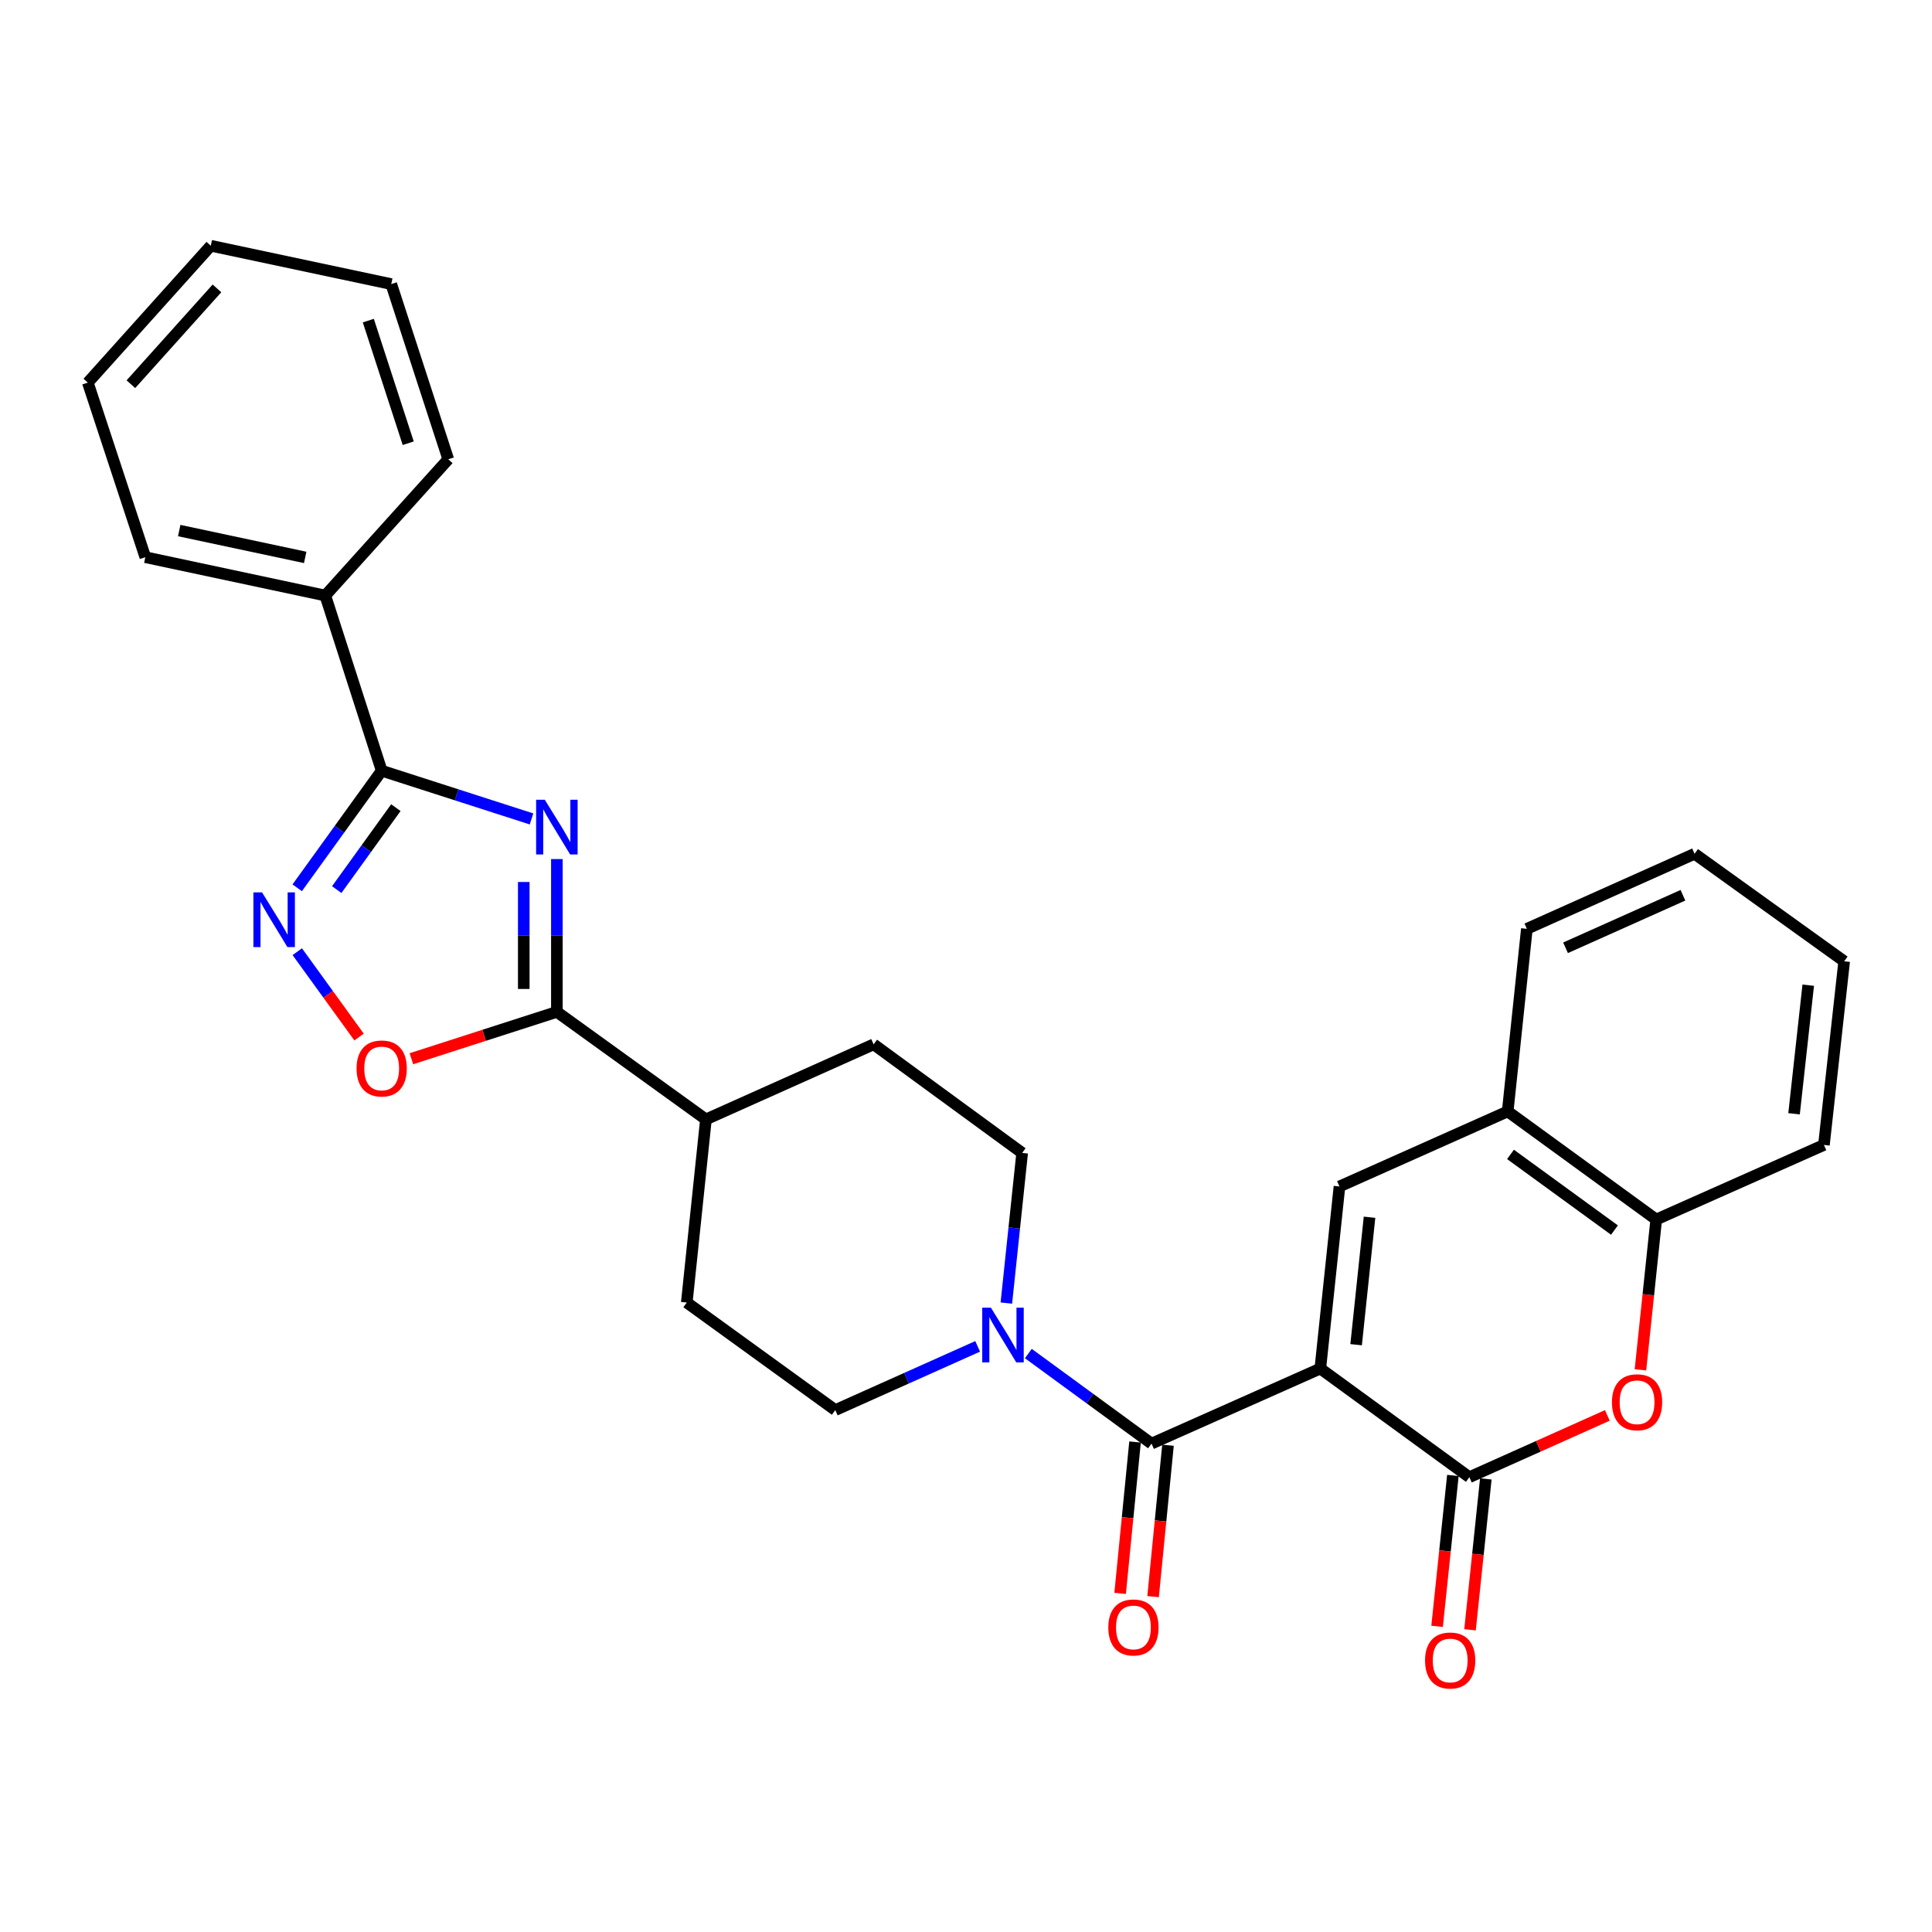 <?xml version='1.0' encoding='iso-8859-1'?>
<svg version='1.1' baseProfile='full'
              xmlns='http://www.w3.org/2000/svg'
                      xmlns:rdkit='http://www.rdkit.org/xml'
                      xmlns:xlink='http://www.w3.org/1999/xlink'
                  xml:space='preserve'
width='1000px' height='1000px' viewBox='0 0 1000 1000'>
<!-- END OF HEADER -->
<rect style='opacity:1.0;fill:#FFFFFF;stroke:none' width='1000' height='1000' x='0' y='0'> </rect>
<path class='bond-1' d='M 683.391,708.358 L 760.539,764.588' style='fill:none;fill-rule:evenodd;stroke:#000000;stroke-width:6px;stroke-linecap:butt;stroke-linejoin:miter;stroke-opacity:1' />
<path class='bond-2' d='M 683.391,708.358 L 596.028,747.213' style='fill:none;fill-rule:evenodd;stroke:#000000;stroke-width:6px;stroke-linecap:butt;stroke-linejoin:miter;stroke-opacity:1' />
<path class='bond-4' d='M 683.391,708.358 L 693.312,614.111' style='fill:none;fill-rule:evenodd;stroke:#000000;stroke-width:6px;stroke-linecap:butt;stroke-linejoin:miter;stroke-opacity:1' />
<path class='bond-4' d='M 701.923,696.015 L 708.867,630.042' style='fill:none;fill-rule:evenodd;stroke:#000000;stroke-width:6px;stroke-linecap:butt;stroke-linejoin:miter;stroke-opacity:1' />
<path class='bond-0' d='M 288.237,444.653 L 288.237,484.2' style='fill:none;fill-rule:evenodd;stroke:#0000FF;stroke-width:6px;stroke-linecap:butt;stroke-linejoin:miter;stroke-opacity:1' />
<path class='bond-0' d='M 288.237,484.2 L 288.237,523.748' style='fill:none;fill-rule:evenodd;stroke:#000000;stroke-width:6px;stroke-linecap:butt;stroke-linejoin:miter;stroke-opacity:1' />
<path class='bond-0' d='M 271.099,456.517 L 271.099,484.2' style='fill:none;fill-rule:evenodd;stroke:#0000FF;stroke-width:6px;stroke-linecap:butt;stroke-linejoin:miter;stroke-opacity:1' />
<path class='bond-0' d='M 271.099,484.2 L 271.099,511.884' style='fill:none;fill-rule:evenodd;stroke:#000000;stroke-width:6px;stroke-linecap:butt;stroke-linejoin:miter;stroke-opacity:1' />
<path class='bond-3' d='M 275.115,423.879 L 236.338,411.399' style='fill:none;fill-rule:evenodd;stroke:#0000FF;stroke-width:6px;stroke-linecap:butt;stroke-linejoin:miter;stroke-opacity:1' />
<path class='bond-3' d='M 236.338,411.399 L 197.56,398.92' style='fill:none;fill-rule:evenodd;stroke:#000000;stroke-width:6px;stroke-linecap:butt;stroke-linejoin:miter;stroke-opacity:1' />
<path class='bond-7' d='M 760.539,764.588 L 796.251,748.599' style='fill:none;fill-rule:evenodd;stroke:#000000;stroke-width:6px;stroke-linecap:butt;stroke-linejoin:miter;stroke-opacity:1' />
<path class='bond-7' d='M 796.251,748.599 L 831.963,732.609' style='fill:none;fill-rule:evenodd;stroke:#FF0000;stroke-width:6px;stroke-linecap:butt;stroke-linejoin:miter;stroke-opacity:1' />
<path class='bond-13' d='M 752.016,763.695 L 747.926,802.744' style='fill:none;fill-rule:evenodd;stroke:#000000;stroke-width:6px;stroke-linecap:butt;stroke-linejoin:miter;stroke-opacity:1' />
<path class='bond-13' d='M 747.926,802.744 L 743.836,841.792' style='fill:none;fill-rule:evenodd;stroke:#FF0000;stroke-width:6px;stroke-linecap:butt;stroke-linejoin:miter;stroke-opacity:1' />
<path class='bond-13' d='M 769.061,765.481 L 764.97,804.529' style='fill:none;fill-rule:evenodd;stroke:#000000;stroke-width:6px;stroke-linecap:butt;stroke-linejoin:miter;stroke-opacity:1' />
<path class='bond-13' d='M 764.97,804.529 L 760.88,843.577' style='fill:none;fill-rule:evenodd;stroke:#FF0000;stroke-width:6px;stroke-linecap:butt;stroke-linejoin:miter;stroke-opacity:1' />
<path class='bond-8' d='M 596.028,747.213 L 564.147,723.904' style='fill:none;fill-rule:evenodd;stroke:#000000;stroke-width:6px;stroke-linecap:butt;stroke-linejoin:miter;stroke-opacity:1' />
<path class='bond-8' d='M 564.147,723.904 L 532.267,700.595' style='fill:none;fill-rule:evenodd;stroke:#0000FF;stroke-width:6px;stroke-linecap:butt;stroke-linejoin:miter;stroke-opacity:1' />
<path class='bond-14' d='M 587.5,746.372 L 583.639,785.551' style='fill:none;fill-rule:evenodd;stroke:#000000;stroke-width:6px;stroke-linecap:butt;stroke-linejoin:miter;stroke-opacity:1' />
<path class='bond-14' d='M 583.639,785.551 L 579.778,824.73' style='fill:none;fill-rule:evenodd;stroke:#FF0000;stroke-width:6px;stroke-linecap:butt;stroke-linejoin:miter;stroke-opacity:1' />
<path class='bond-14' d='M 604.555,748.053 L 600.694,787.232' style='fill:none;fill-rule:evenodd;stroke:#000000;stroke-width:6px;stroke-linecap:butt;stroke-linejoin:miter;stroke-opacity:1' />
<path class='bond-14' d='M 600.694,787.232 L 596.833,826.411' style='fill:none;fill-rule:evenodd;stroke:#FF0000;stroke-width:6px;stroke-linecap:butt;stroke-linejoin:miter;stroke-opacity:1' />
<path class='bond-17' d='M 197.56,398.92 L 168.369,308.253' style='fill:none;fill-rule:evenodd;stroke:#000000;stroke-width:6px;stroke-linecap:butt;stroke-linejoin:miter;stroke-opacity:1' />
<path class='bond-32' d='M 197.56,398.92 L 175.697,429.22' style='fill:none;fill-rule:evenodd;stroke:#000000;stroke-width:6px;stroke-linecap:butt;stroke-linejoin:miter;stroke-opacity:1' />
<path class='bond-32' d='M 175.697,429.22 L 153.834,459.52' style='fill:none;fill-rule:evenodd;stroke:#0000FF;stroke-width:6px;stroke-linecap:butt;stroke-linejoin:miter;stroke-opacity:1' />
<path class='bond-32' d='M 204.899,418.038 L 189.595,439.248' style='fill:none;fill-rule:evenodd;stroke:#000000;stroke-width:6px;stroke-linecap:butt;stroke-linejoin:miter;stroke-opacity:1' />
<path class='bond-32' d='M 189.595,439.248 L 174.29,460.458' style='fill:none;fill-rule:evenodd;stroke:#0000FF;stroke-width:6px;stroke-linecap:butt;stroke-linejoin:miter;stroke-opacity:1' />
<path class='bond-10' d='M 693.312,614.111 L 780.38,575.266' style='fill:none;fill-rule:evenodd;stroke:#000000;stroke-width:6px;stroke-linecap:butt;stroke-linejoin:miter;stroke-opacity:1' />
<path class='bond-5' d='M 288.237,523.748 L 365.384,579.398' style='fill:none;fill-rule:evenodd;stroke:#000000;stroke-width:6px;stroke-linecap:butt;stroke-linejoin:miter;stroke-opacity:1' />
<path class='bond-9' d='M 288.237,523.748 L 250.589,535.872' style='fill:none;fill-rule:evenodd;stroke:#000000;stroke-width:6px;stroke-linecap:butt;stroke-linejoin:miter;stroke-opacity:1' />
<path class='bond-9' d='M 250.589,535.872 L 212.942,547.995' style='fill:none;fill-rule:evenodd;stroke:#FF0000;stroke-width:6px;stroke-linecap:butt;stroke-linejoin:miter;stroke-opacity:1' />
<path class='bond-6' d='M 153.869,492.591 L 169.857,514.679' style='fill:none;fill-rule:evenodd;stroke:#0000FF;stroke-width:6px;stroke-linecap:butt;stroke-linejoin:miter;stroke-opacity:1' />
<path class='bond-6' d='M 169.857,514.679 L 185.846,536.766' style='fill:none;fill-rule:evenodd;stroke:#FF0000;stroke-width:6px;stroke-linecap:butt;stroke-linejoin:miter;stroke-opacity:1' />
<path class='bond-29' d='M 849.093,709.028 L 853.177,670.124' style='fill:none;fill-rule:evenodd;stroke:#FF0000;stroke-width:6px;stroke-linecap:butt;stroke-linejoin:miter;stroke-opacity:1' />
<path class='bond-29' d='M 853.177,670.124 L 857.261,631.22' style='fill:none;fill-rule:evenodd;stroke:#000000;stroke-width:6px;stroke-linecap:butt;stroke-linejoin:miter;stroke-opacity:1' />
<path class='bond-15' d='M 506.029,696.873 L 469.187,713.365' style='fill:none;fill-rule:evenodd;stroke:#0000FF;stroke-width:6px;stroke-linecap:butt;stroke-linejoin:miter;stroke-opacity:1' />
<path class='bond-15' d='M 469.187,713.365 L 432.345,729.856' style='fill:none;fill-rule:evenodd;stroke:#000000;stroke-width:6px;stroke-linecap:butt;stroke-linejoin:miter;stroke-opacity:1' />
<path class='bond-16' d='M 520.886,674.472 L 524.977,635.613' style='fill:none;fill-rule:evenodd;stroke:#0000FF;stroke-width:6px;stroke-linecap:butt;stroke-linejoin:miter;stroke-opacity:1' />
<path class='bond-16' d='M 524.977,635.613 L 529.067,596.754' style='fill:none;fill-rule:evenodd;stroke:#000000;stroke-width:6px;stroke-linecap:butt;stroke-linejoin:miter;stroke-opacity:1' />
<path class='bond-11' d='M 780.38,575.266 L 857.261,631.22' style='fill:none;fill-rule:evenodd;stroke:#000000;stroke-width:6px;stroke-linecap:butt;stroke-linejoin:miter;stroke-opacity:1' />
<path class='bond-11' d='M 781.828,597.515 L 835.644,636.683' style='fill:none;fill-rule:evenodd;stroke:#000000;stroke-width:6px;stroke-linecap:butt;stroke-linejoin:miter;stroke-opacity:1' />
<path class='bond-20' d='M 780.38,575.266 L 790.301,480.761' style='fill:none;fill-rule:evenodd;stroke:#000000;stroke-width:6px;stroke-linecap:butt;stroke-linejoin:miter;stroke-opacity:1' />
<path class='bond-21' d='M 857.261,631.22 L 944.063,592.622' style='fill:none;fill-rule:evenodd;stroke:#000000;stroke-width:6px;stroke-linecap:butt;stroke-linejoin:miter;stroke-opacity:1' />
<path class='bond-12' d='M 365.384,579.398 L 452.186,540.553' style='fill:none;fill-rule:evenodd;stroke:#000000;stroke-width:6px;stroke-linecap:butt;stroke-linejoin:miter;stroke-opacity:1' />
<path class='bond-30' d='M 365.384,579.398 L 355.473,674.197' style='fill:none;fill-rule:evenodd;stroke:#000000;stroke-width:6px;stroke-linecap:butt;stroke-linejoin:miter;stroke-opacity:1' />
<path class='bond-19' d='M 432.345,729.856 L 355.473,674.197' style='fill:none;fill-rule:evenodd;stroke:#000000;stroke-width:6px;stroke-linecap:butt;stroke-linejoin:miter;stroke-opacity:1' />
<path class='bond-18' d='M 529.067,596.754 L 452.186,540.553' style='fill:none;fill-rule:evenodd;stroke:#000000;stroke-width:6px;stroke-linecap:butt;stroke-linejoin:miter;stroke-opacity:1' />
<path class='bond-22' d='M 168.369,308.253 L 75.217,288.402' style='fill:none;fill-rule:evenodd;stroke:#000000;stroke-width:6px;stroke-linecap:butt;stroke-linejoin:miter;stroke-opacity:1' />
<path class='bond-22' d='M 157.968,288.514 L 92.761,274.618' style='fill:none;fill-rule:evenodd;stroke:#000000;stroke-width:6px;stroke-linecap:butt;stroke-linejoin:miter;stroke-opacity:1' />
<path class='bond-23' d='M 168.369,308.253 L 232.016,237.713' style='fill:none;fill-rule:evenodd;stroke:#000000;stroke-width:6px;stroke-linecap:butt;stroke-linejoin:miter;stroke-opacity:1' />
<path class='bond-24' d='M 790.301,480.761 L 877.103,441.916' style='fill:none;fill-rule:evenodd;stroke:#000000;stroke-width:6px;stroke-linecap:butt;stroke-linejoin:miter;stroke-opacity:1' />
<path class='bond-24' d='M 810.321,490.577 L 871.083,463.386' style='fill:none;fill-rule:evenodd;stroke:#000000;stroke-width:6px;stroke-linecap:butt;stroke-linejoin:miter;stroke-opacity:1' />
<path class='bond-31' d='M 944.063,592.622 L 954.545,497.556' style='fill:none;fill-rule:evenodd;stroke:#000000;stroke-width:6px;stroke-linecap:butt;stroke-linejoin:miter;stroke-opacity:1' />
<path class='bond-31' d='M 928.601,576.484 L 935.939,509.938' style='fill:none;fill-rule:evenodd;stroke:#000000;stroke-width:6px;stroke-linecap:butt;stroke-linejoin:miter;stroke-opacity:1' />
<path class='bond-27' d='M 75.217,288.402 L 45.455,198.039' style='fill:none;fill-rule:evenodd;stroke:#000000;stroke-width:6px;stroke-linecap:butt;stroke-linejoin:miter;stroke-opacity:1' />
<path class='bond-26' d='M 232.016,237.713 L 202.511,147.045' style='fill:none;fill-rule:evenodd;stroke:#000000;stroke-width:6px;stroke-linecap:butt;stroke-linejoin:miter;stroke-opacity:1' />
<path class='bond-26' d='M 211.294,229.416 L 190.64,165.949' style='fill:none;fill-rule:evenodd;stroke:#000000;stroke-width:6px;stroke-linecap:butt;stroke-linejoin:miter;stroke-opacity:1' />
<path class='bond-25' d='M 877.103,441.916 L 954.545,497.556' style='fill:none;fill-rule:evenodd;stroke:#000000;stroke-width:6px;stroke-linecap:butt;stroke-linejoin:miter;stroke-opacity:1' />
<path class='bond-28' d='M 202.511,147.045 L 109.102,127.194' style='fill:none;fill-rule:evenodd;stroke:#000000;stroke-width:6px;stroke-linecap:butt;stroke-linejoin:miter;stroke-opacity:1' />
<path class='bond-33' d='M 45.455,198.039 L 109.102,127.194' style='fill:none;fill-rule:evenodd;stroke:#000000;stroke-width:6px;stroke-linecap:butt;stroke-linejoin:miter;stroke-opacity:1' />
<path class='bond-33' d='M 67.75,198.866 L 112.303,149.274' style='fill:none;fill-rule:evenodd;stroke:#000000;stroke-width:6px;stroke-linecap:butt;stroke-linejoin:miter;stroke-opacity:1' />
<path  class='atom-1' d='M 281.977 413.942
L 291.257 428.942
Q 292.177 430.422, 293.657 433.102
Q 295.137 435.782, 295.217 435.942
L 295.217 413.942
L 298.977 413.942
L 298.977 442.262
L 295.097 442.262
L 285.137 425.862
Q 283.977 423.942, 282.737 421.742
Q 281.537 419.542, 281.177 418.862
L 281.177 442.262
L 277.497 442.262
L 277.497 413.942
L 281.977 413.942
' fill='#0000FF'/>
<path  class='atom-7' d='M 135.641 461.898
L 144.921 476.898
Q 145.841 478.378, 147.321 481.058
Q 148.801 483.738, 148.881 483.898
L 148.881 461.898
L 152.641 461.898
L 152.641 490.218
L 148.761 490.218
L 138.801 473.818
Q 137.641 471.898, 136.401 469.698
Q 135.201 467.498, 134.841 466.818
L 134.841 490.218
L 131.161 490.218
L 131.161 461.898
L 135.641 461.898
' fill='#0000FF'/>
<path  class='atom-8' d='M 834.34 725.804
Q 834.34 719.004, 837.7 715.204
Q 841.06 711.404, 847.34 711.404
Q 853.62 711.404, 856.98 715.204
Q 860.34 719.004, 860.34 725.804
Q 860.34 732.684, 856.94 736.604
Q 853.54 740.484, 847.34 740.484
Q 841.1 740.484, 837.7 736.604
Q 834.34 732.724, 834.34 725.804
M 847.34 737.284
Q 851.66 737.284, 853.98 734.404
Q 856.34 731.484, 856.34 725.804
Q 856.34 720.244, 853.98 717.444
Q 851.66 714.604, 847.34 714.604
Q 843.02 714.604, 840.66 717.404
Q 838.34 720.204, 838.34 725.804
Q 838.34 731.524, 840.66 734.404
Q 843.02 737.284, 847.34 737.284
' fill='#FF0000'/>
<path  class='atom-9' d='M 512.886 676.841
L 522.166 691.841
Q 523.086 693.321, 524.566 696.001
Q 526.046 698.681, 526.126 698.841
L 526.126 676.841
L 529.886 676.841
L 529.886 705.161
L 526.006 705.161
L 516.046 688.761
Q 514.886 686.841, 513.646 684.641
Q 512.446 682.441, 512.086 681.761
L 512.086 705.161
L 508.406 705.161
L 508.406 676.841
L 512.886 676.841
' fill='#0000FF'/>
<path  class='atom-10' d='M 184.56 553.029
Q 184.56 546.229, 187.92 542.429
Q 191.28 538.629, 197.56 538.629
Q 203.84 538.629, 207.2 542.429
Q 210.56 546.229, 210.56 553.029
Q 210.56 559.909, 207.16 563.829
Q 203.76 567.709, 197.56 567.709
Q 191.32 567.709, 187.92 563.829
Q 184.56 559.949, 184.56 553.029
M 197.56 564.509
Q 201.88 564.509, 204.2 561.629
Q 206.56 558.709, 206.56 553.029
Q 206.56 547.469, 204.2 544.669
Q 201.88 541.829, 197.56 541.829
Q 193.24 541.829, 190.88 544.629
Q 188.56 547.429, 188.56 553.029
Q 188.56 558.749, 190.88 561.629
Q 193.24 564.509, 197.56 564.509
' fill='#FF0000'/>
<path  class='atom-14' d='M 737.608 859.467
Q 737.608 852.667, 740.968 848.867
Q 744.328 845.067, 750.608 845.067
Q 756.888 845.067, 760.248 848.867
Q 763.608 852.667, 763.608 859.467
Q 763.608 866.347, 760.208 870.267
Q 756.808 874.147, 750.608 874.147
Q 744.368 874.147, 740.968 870.267
Q 737.608 866.387, 737.608 859.467
M 750.608 870.947
Q 754.928 870.947, 757.248 868.067
Q 759.608 865.147, 759.608 859.467
Q 759.608 853.907, 757.248 851.107
Q 754.928 848.267, 750.608 848.267
Q 746.288 848.267, 743.928 851.067
Q 741.608 853.867, 741.608 859.467
Q 741.608 865.187, 743.928 868.067
Q 746.288 870.947, 750.608 870.947
' fill='#FF0000'/>
<path  class='atom-15' d='M 573.659 842.358
Q 573.659 835.558, 577.019 831.758
Q 580.379 827.958, 586.659 827.958
Q 592.939 827.958, 596.299 831.758
Q 599.659 835.558, 599.659 842.358
Q 599.659 849.238, 596.259 853.158
Q 592.859 857.038, 586.659 857.038
Q 580.419 857.038, 577.019 853.158
Q 573.659 849.278, 573.659 842.358
M 586.659 853.838
Q 590.979 853.838, 593.299 850.958
Q 595.659 848.038, 595.659 842.358
Q 595.659 836.798, 593.299 833.998
Q 590.979 831.158, 586.659 831.158
Q 582.339 831.158, 579.979 833.958
Q 577.659 836.758, 577.659 842.358
Q 577.659 848.078, 579.979 850.958
Q 582.339 853.838, 586.659 853.838
' fill='#FF0000'/>
</svg>
